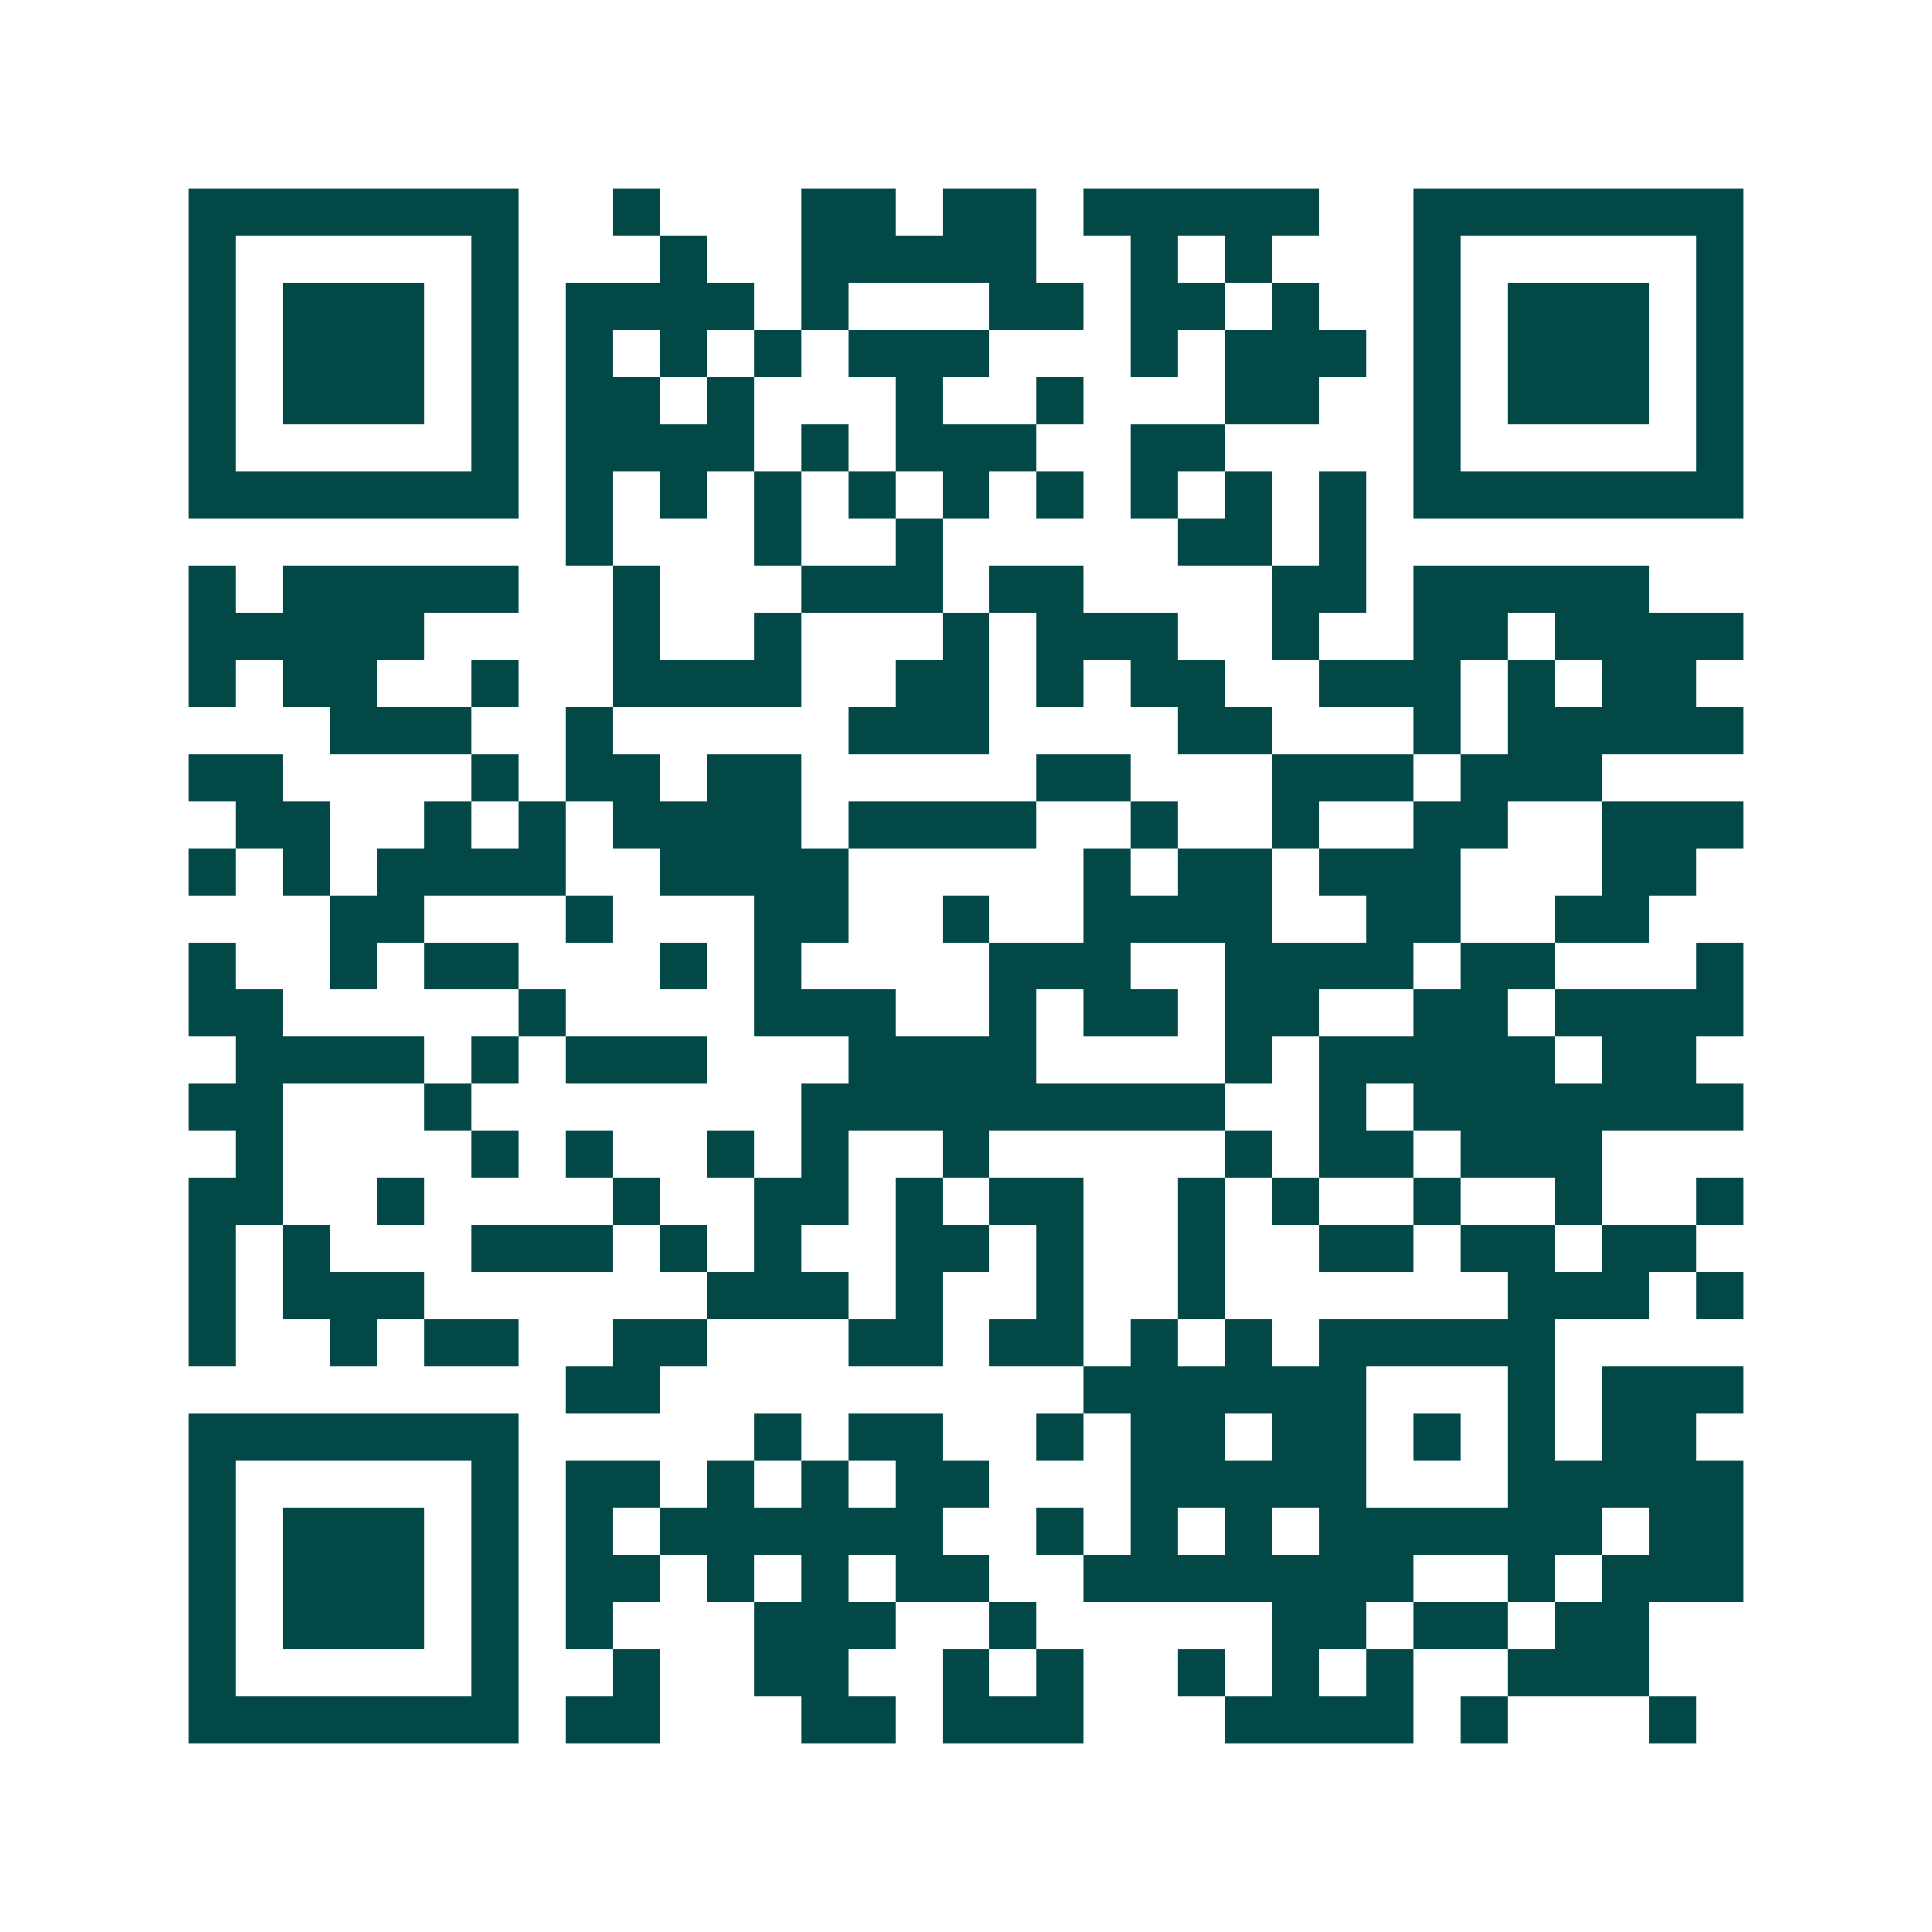 <svg xmlns="http://www.w3.org/2000/svg" width="200" height="200" viewBox="0 0 41 41" shape-rendering="crispEdges"><path fill="#ffffff" d="M0 0h41v41H0z"/><path stroke="#014847" d="M4 4.5h7m2 0h1m3 0h2m1 0h2m1 0h5m2 0h7M4 5.5h1m5 0h1m3 0h1m2 0h5m2 0h1m1 0h1m3 0h1m5 0h1M4 6.5h1m1 0h3m1 0h1m1 0h4m1 0h1m3 0h2m1 0h2m1 0h1m2 0h1m1 0h3m1 0h1M4 7.5h1m1 0h3m1 0h1m1 0h1m1 0h1m1 0h1m1 0h3m3 0h1m1 0h3m1 0h1m1 0h3m1 0h1M4 8.5h1m1 0h3m1 0h1m1 0h2m1 0h1m3 0h1m2 0h1m3 0h2m2 0h1m1 0h3m1 0h1M4 9.5h1m5 0h1m1 0h4m1 0h1m1 0h3m2 0h2m4 0h1m5 0h1M4 10.5h7m1 0h1m1 0h1m1 0h1m1 0h1m1 0h1m1 0h1m1 0h1m1 0h1m1 0h1m1 0h7M12 11.5h1m3 0h1m2 0h1m5 0h2m1 0h1M4 12.5h1m1 0h5m2 0h1m3 0h3m1 0h2m4 0h2m1 0h5M4 13.5h5m4 0h1m2 0h1m3 0h1m1 0h3m2 0h1m2 0h2m1 0h4M4 14.5h1m1 0h2m2 0h1m2 0h4m2 0h2m1 0h1m1 0h2m2 0h3m1 0h1m1 0h2M7 15.5h3m2 0h1m5 0h3m4 0h2m3 0h1m1 0h5M4 16.5h2m4 0h1m1 0h2m1 0h2m5 0h2m3 0h3m1 0h3M5 17.5h2m2 0h1m1 0h1m1 0h4m1 0h4m2 0h1m2 0h1m2 0h2m2 0h3M4 18.5h1m1 0h1m1 0h4m2 0h4m5 0h1m1 0h2m1 0h3m3 0h2M7 19.5h2m3 0h1m3 0h2m2 0h1m2 0h4m2 0h2m2 0h2M4 20.5h1m2 0h1m1 0h2m3 0h1m1 0h1m4 0h3m2 0h4m1 0h2m3 0h1M4 21.5h2m5 0h1m4 0h3m2 0h1m1 0h2m1 0h2m2 0h2m1 0h4M5 22.5h4m1 0h1m1 0h3m3 0h4m4 0h1m1 0h5m1 0h2M4 23.5h2m3 0h1m7 0h9m2 0h1m1 0h7M5 24.5h1m4 0h1m1 0h1m2 0h1m1 0h1m2 0h1m5 0h1m1 0h2m1 0h3M4 25.5h2m2 0h1m4 0h1m2 0h2m1 0h1m1 0h2m2 0h1m1 0h1m2 0h1m2 0h1m2 0h1M4 26.5h1m1 0h1m3 0h3m1 0h1m1 0h1m2 0h2m1 0h1m2 0h1m2 0h2m1 0h2m1 0h2M4 27.5h1m1 0h3m6 0h3m1 0h1m2 0h1m2 0h1m6 0h3m1 0h1M4 28.5h1m2 0h1m1 0h2m2 0h2m3 0h2m1 0h2m1 0h1m1 0h1m1 0h5M12 29.5h2m9 0h6m3 0h1m1 0h3M4 30.5h7m5 0h1m1 0h2m2 0h1m1 0h2m1 0h2m1 0h1m1 0h1m1 0h2M4 31.5h1m5 0h1m1 0h2m1 0h1m1 0h1m1 0h2m3 0h5m3 0h5M4 32.5h1m1 0h3m1 0h1m1 0h1m1 0h6m2 0h1m1 0h1m1 0h1m1 0h6m1 0h2M4 33.5h1m1 0h3m1 0h1m1 0h2m1 0h1m1 0h1m1 0h2m2 0h7m2 0h1m1 0h3M4 34.5h1m1 0h3m1 0h1m1 0h1m3 0h3m2 0h1m5 0h2m1 0h2m1 0h2M4 35.5h1m5 0h1m2 0h1m2 0h2m2 0h1m1 0h1m2 0h1m1 0h1m1 0h1m2 0h3M4 36.5h7m1 0h2m3 0h2m1 0h3m3 0h4m1 0h1m3 0h1"/></svg>
